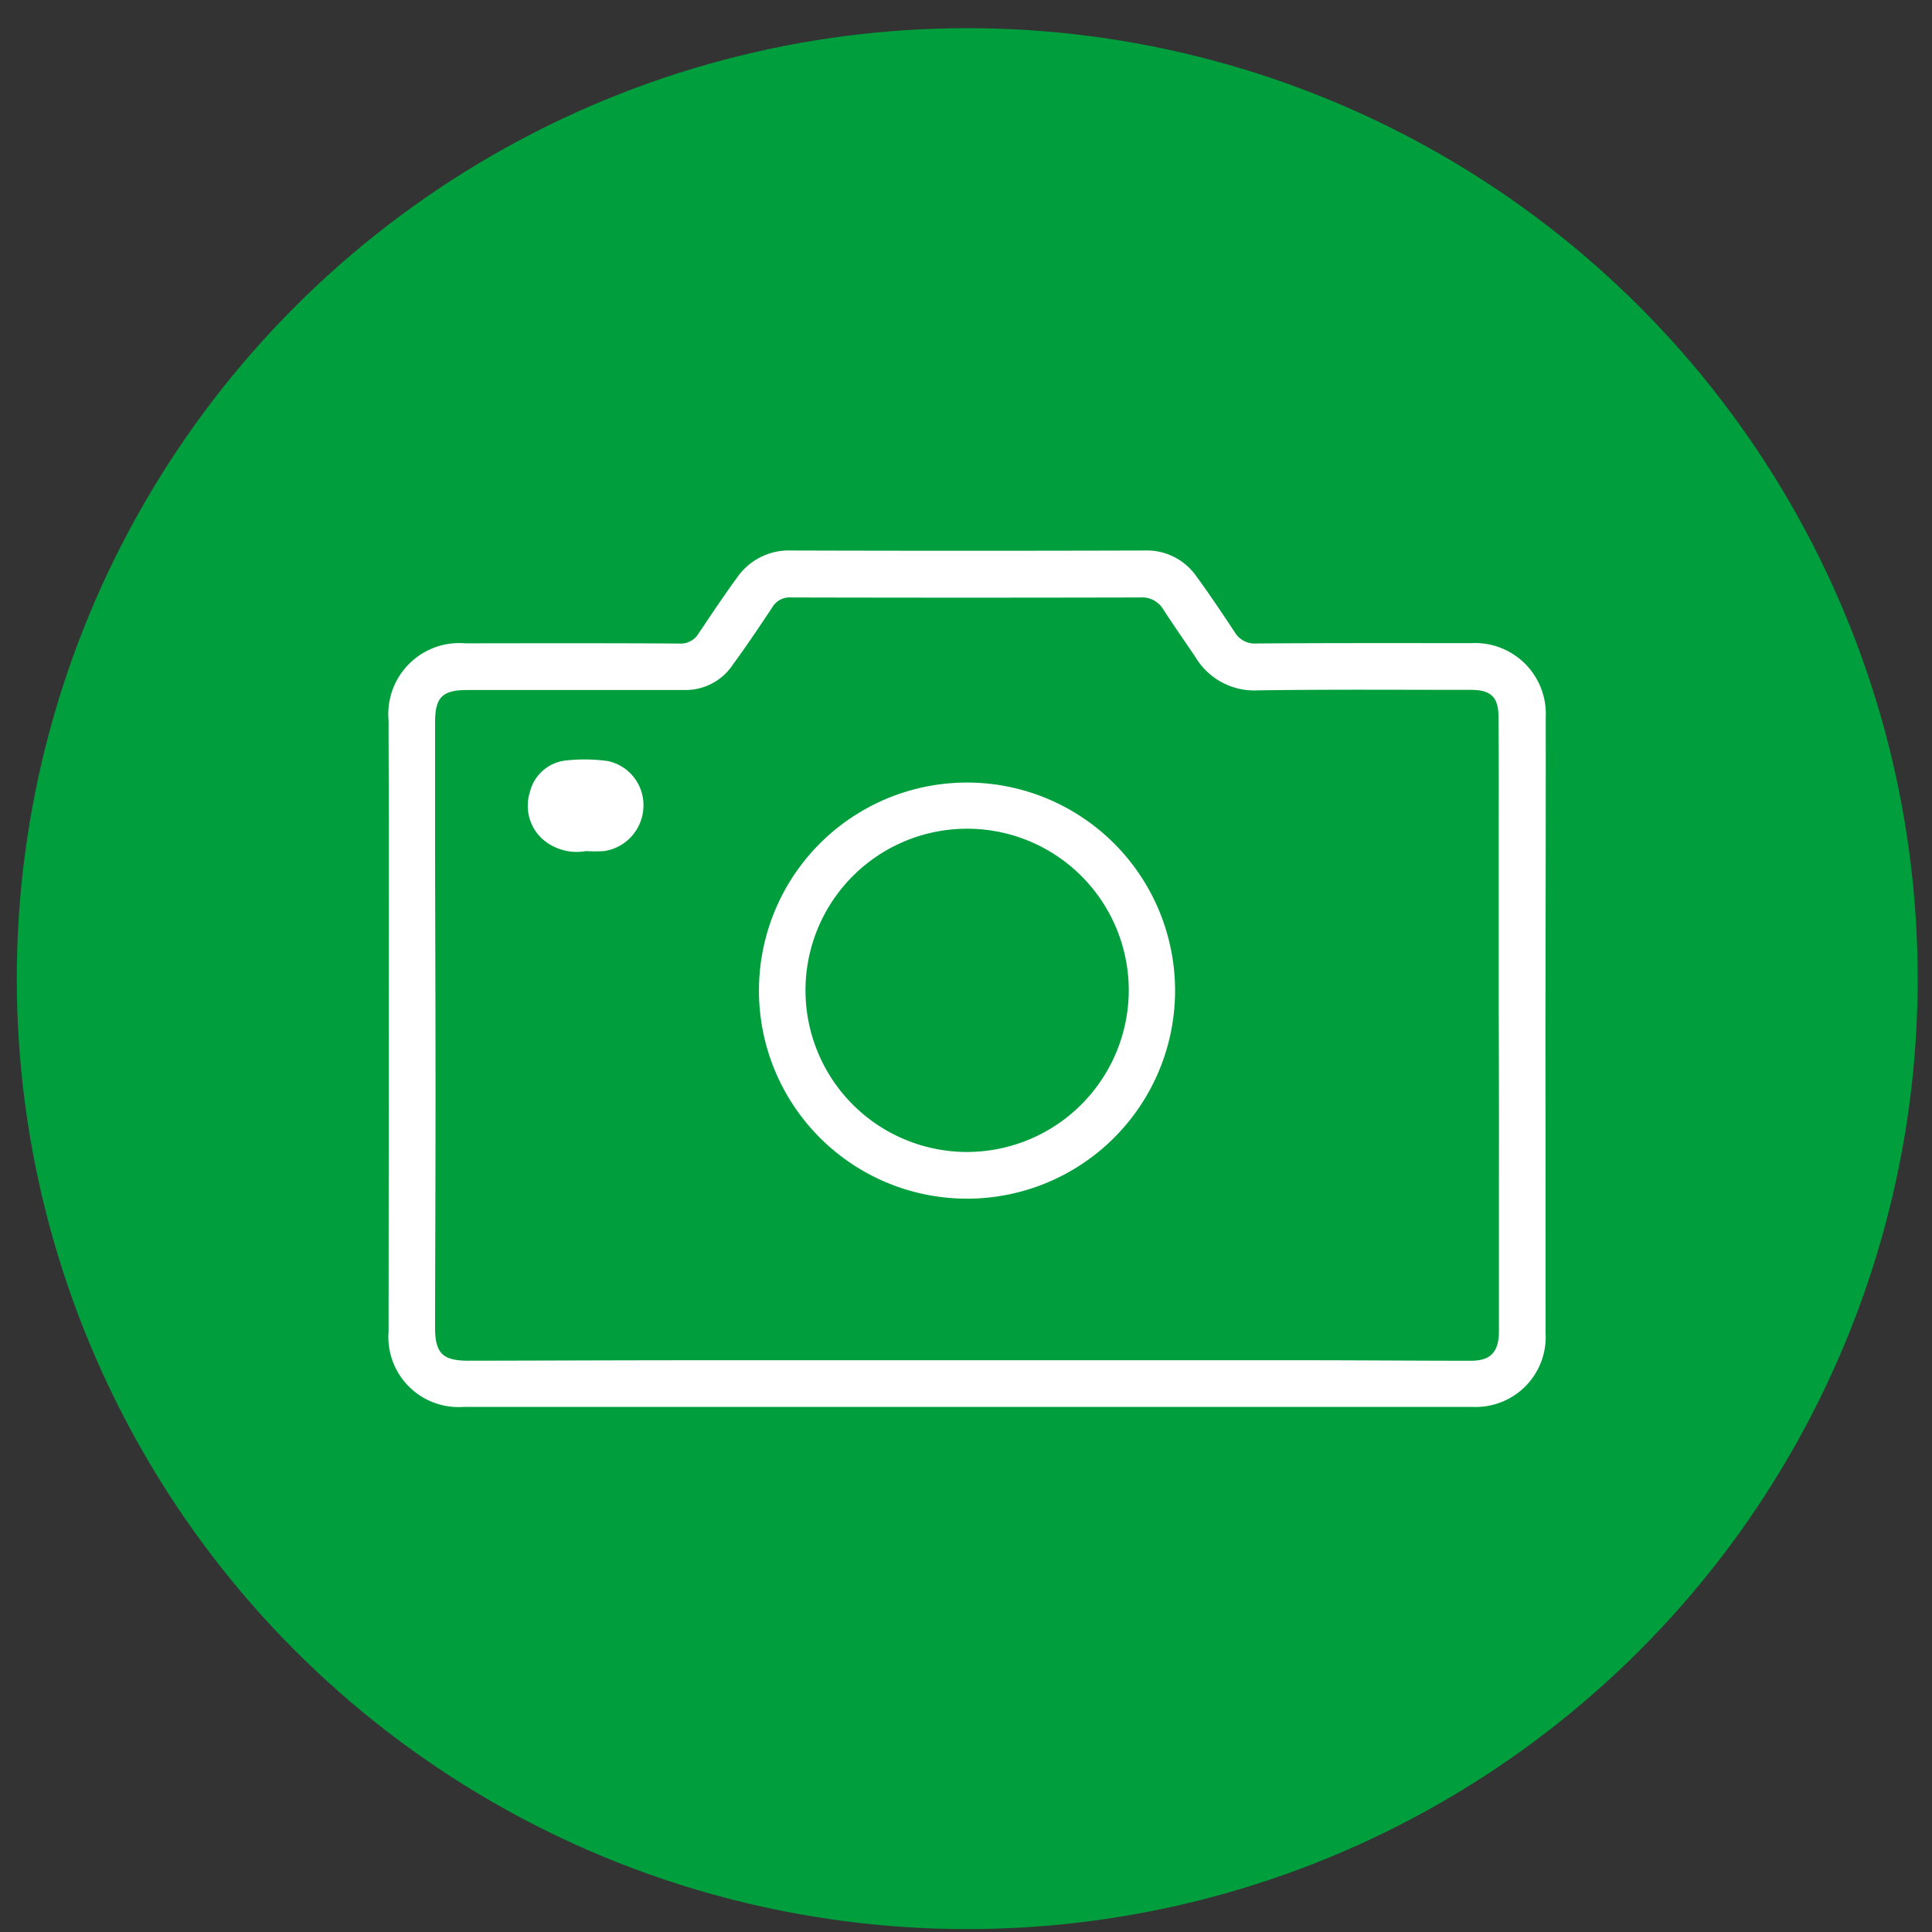<svg xmlns="http://www.w3.org/2000/svg" width="65" height="65" viewBox="0 0 65 65"><rect x="0" y="0" width="65" height="65" fill="#333333" stroke="none"/><g id="b5a04566-074a-45fe-8808-3e8456949fd6" data-name="button / links"><circle cx="32.542" cy="32.925" r="31.977" fill="#009e3c"/><path d="M52.005,24.113a2.381,2.381,0,0,0-2.5-2.476c-2.406,0-4.812-.006-7.218.012a.785.785,0,0,1-.75-.386c-.417-.633-.841-1.263-1.287-1.875a2.036,2.036,0,0,0-1.757-.867q-5.925.018-11.852,0a2.125,2.125,0,0,0-1.848.917c-.447.613-.867,1.245-1.29,1.875a.7.7,0,0,1-.659.338c-2.393-.015-4.786-.01-7.18-.007a2.392,2.392,0,0,0-2.591,2.6c0,1.279.009,2.558.008,3.837q0,8.357-.008,16.713a2.36,2.36,0,0,0,2.531,2.539H32.552q8.49,0,16.98,0A2.354,2.354,0,0,0,52,44.852q0-5.071-.006-10.142C52,31.178,52.008,27.645,52.005,24.113Zm-1.575,15.7q0,2.392,0,4.784c0,.089,0,.178,0,.266-.025.645-.3.919-.944.918-1.772,0-3.544-.015-5.316-.017q-4.557,0-9.113,0H32.545q-4.5,0-9,0c-2.595,0-5.189.012-7.784.016-.875,0-1.126-.253-1.124-1.134.005-2.607.016-5.214.016-7.822,0-2.721-.011-5.442-.015-8.163q0-2.182,0-4.366c0-.84.249-1.08,1.09-1.08q3.664,0,7.331,0a1.907,1.907,0,0,0,1.6-.858c.463-.632.9-1.285,1.333-1.937a.671.671,0,0,1,.631-.319q5.868.014,11.738,0a.828.828,0,0,1,.781.409c.351.54.721,1.068,1.079,1.6a2.307,2.307,0,0,0,2.093,1.117c2.392-.036,4.786-.017,7.179-.017.652,0,.915.234.922.878.015,1.43.007,2.86.008,4.29q0,2.811,0,5.62Q50.435,36.912,50.43,39.817Z" fill="#fff"/><path d="M20.456,25.606a5.679,5.679,0,0,0-1.391-.023,1.4,1.4,0,0,0-1.239,1.073,1.51,1.51,0,0,0,.443,1.589,1.753,1.753,0,0,0,1.448.389,5.15,5.15,0,0,0,.605,0,1.55,1.55,0,0,0,1.323-1.44A1.514,1.514,0,0,0,20.456,25.606Z" fill="#fff"/><path d="M32.556,26.328a7,7,0,1,0,6.978,7A7,7,0,0,0,32.556,26.328Zm-.03,12.429a5.438,5.438,0,1,1,5.45-5.437A5.449,5.449,0,0,1,32.526,38.757Z" fill="#fff"/></g></svg>